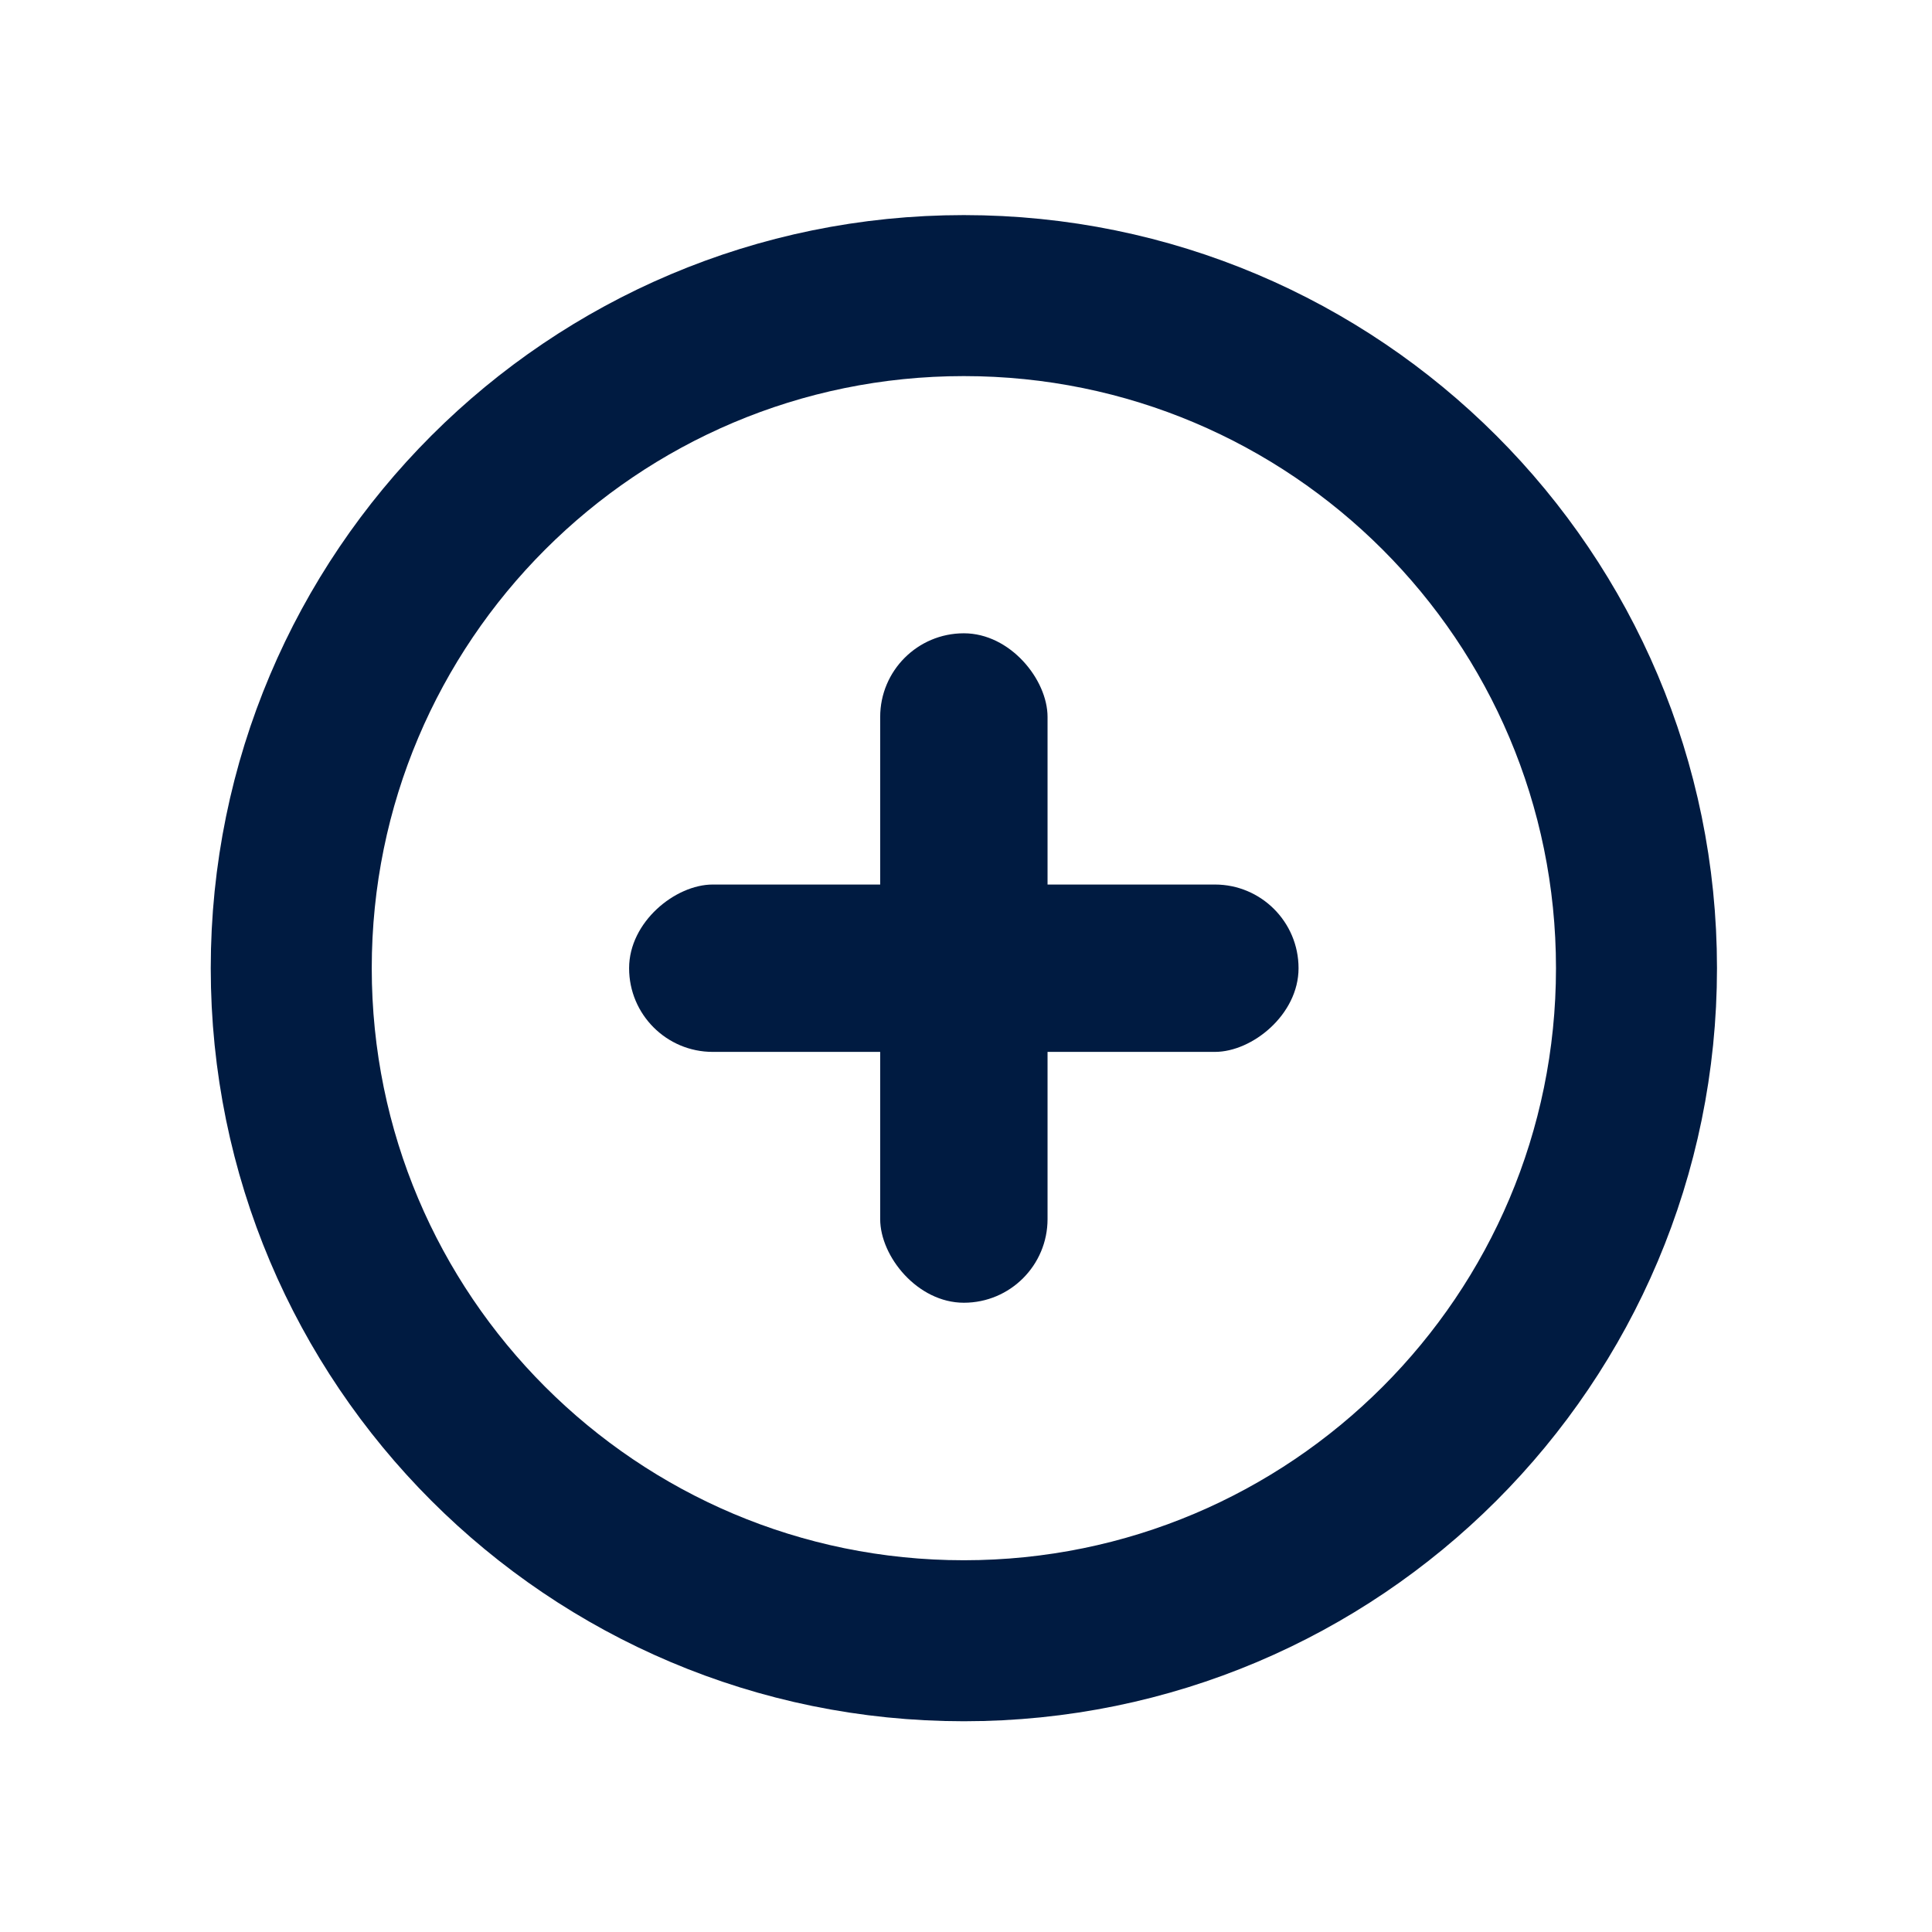 <svg width="24" height="24" viewBox="0 0 24 24" fill="none" xmlns="http://www.w3.org/2000/svg">
<path d="M20.329 12.027C20.329 16.642 16.588 20.382 11.973 20.382C7.359 20.382 3.618 16.642 3.618 12.027C3.618 7.413 7.359 3.672 11.973 3.672C16.588 3.672 20.329 7.413 20.329 12.027Z" stroke="#001B41" stroke-width="2"/>
<rect x="10.934" y="7.867" width="2.079" height="8.316" rx="1.039" fill="#001B41"/>
<rect x="16.131" y="10.988" width="2.079" height="8.316" rx="1.039" transform="rotate(90 16.131 10.988)" fill="#001B41"/>
</svg>
